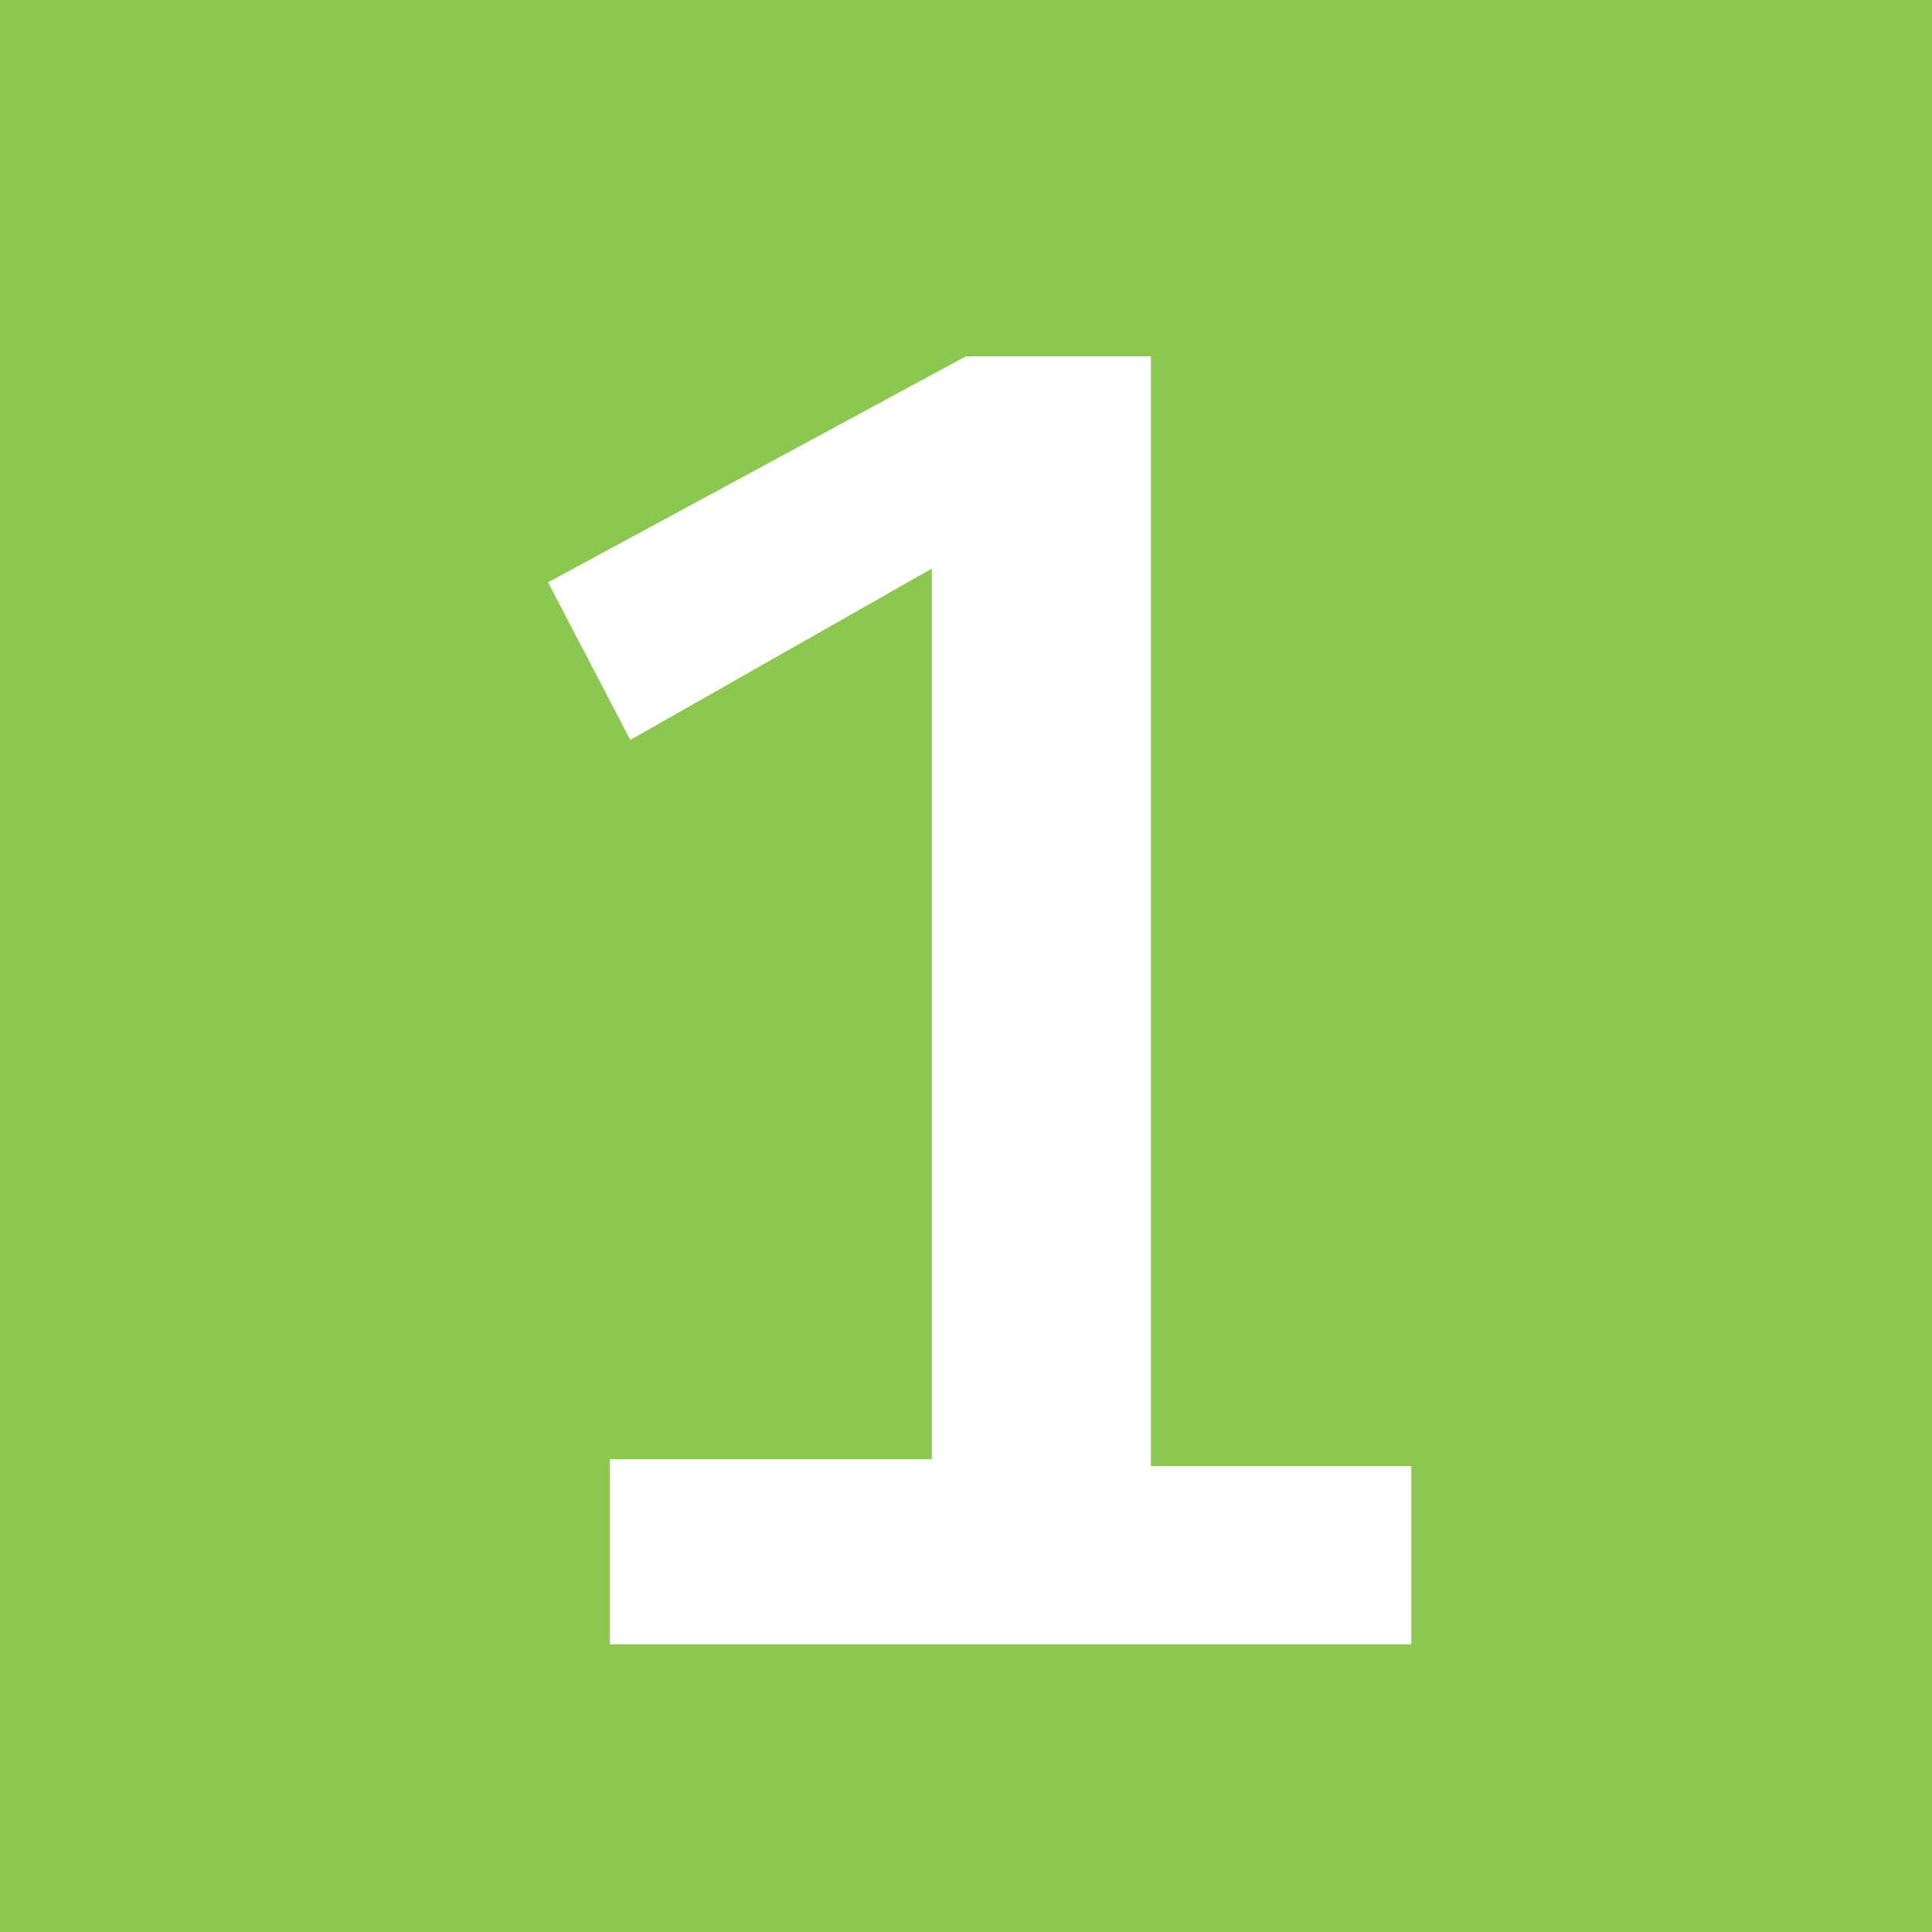 <?xml version="1.0" encoding="UTF-8"?><svg id="a" xmlns="http://www.w3.org/2000/svg" viewBox="0 0 28.2 28.2"><defs><style>.b{fill:#fff;}.b,.c{fill-rule:evenodd;}.c{fill:#8bc751;}</style></defs><path class="c" d="M0,0H28.2V28.2H0V0Z"/><path class="b" d="M8.9,23.9v-2.6h4.7V8.3l-4.4,2.5-1.2-2.3,6.1-3.3h2.7V21.4h3.8v2.6H8.9v-.1Z"/></svg>